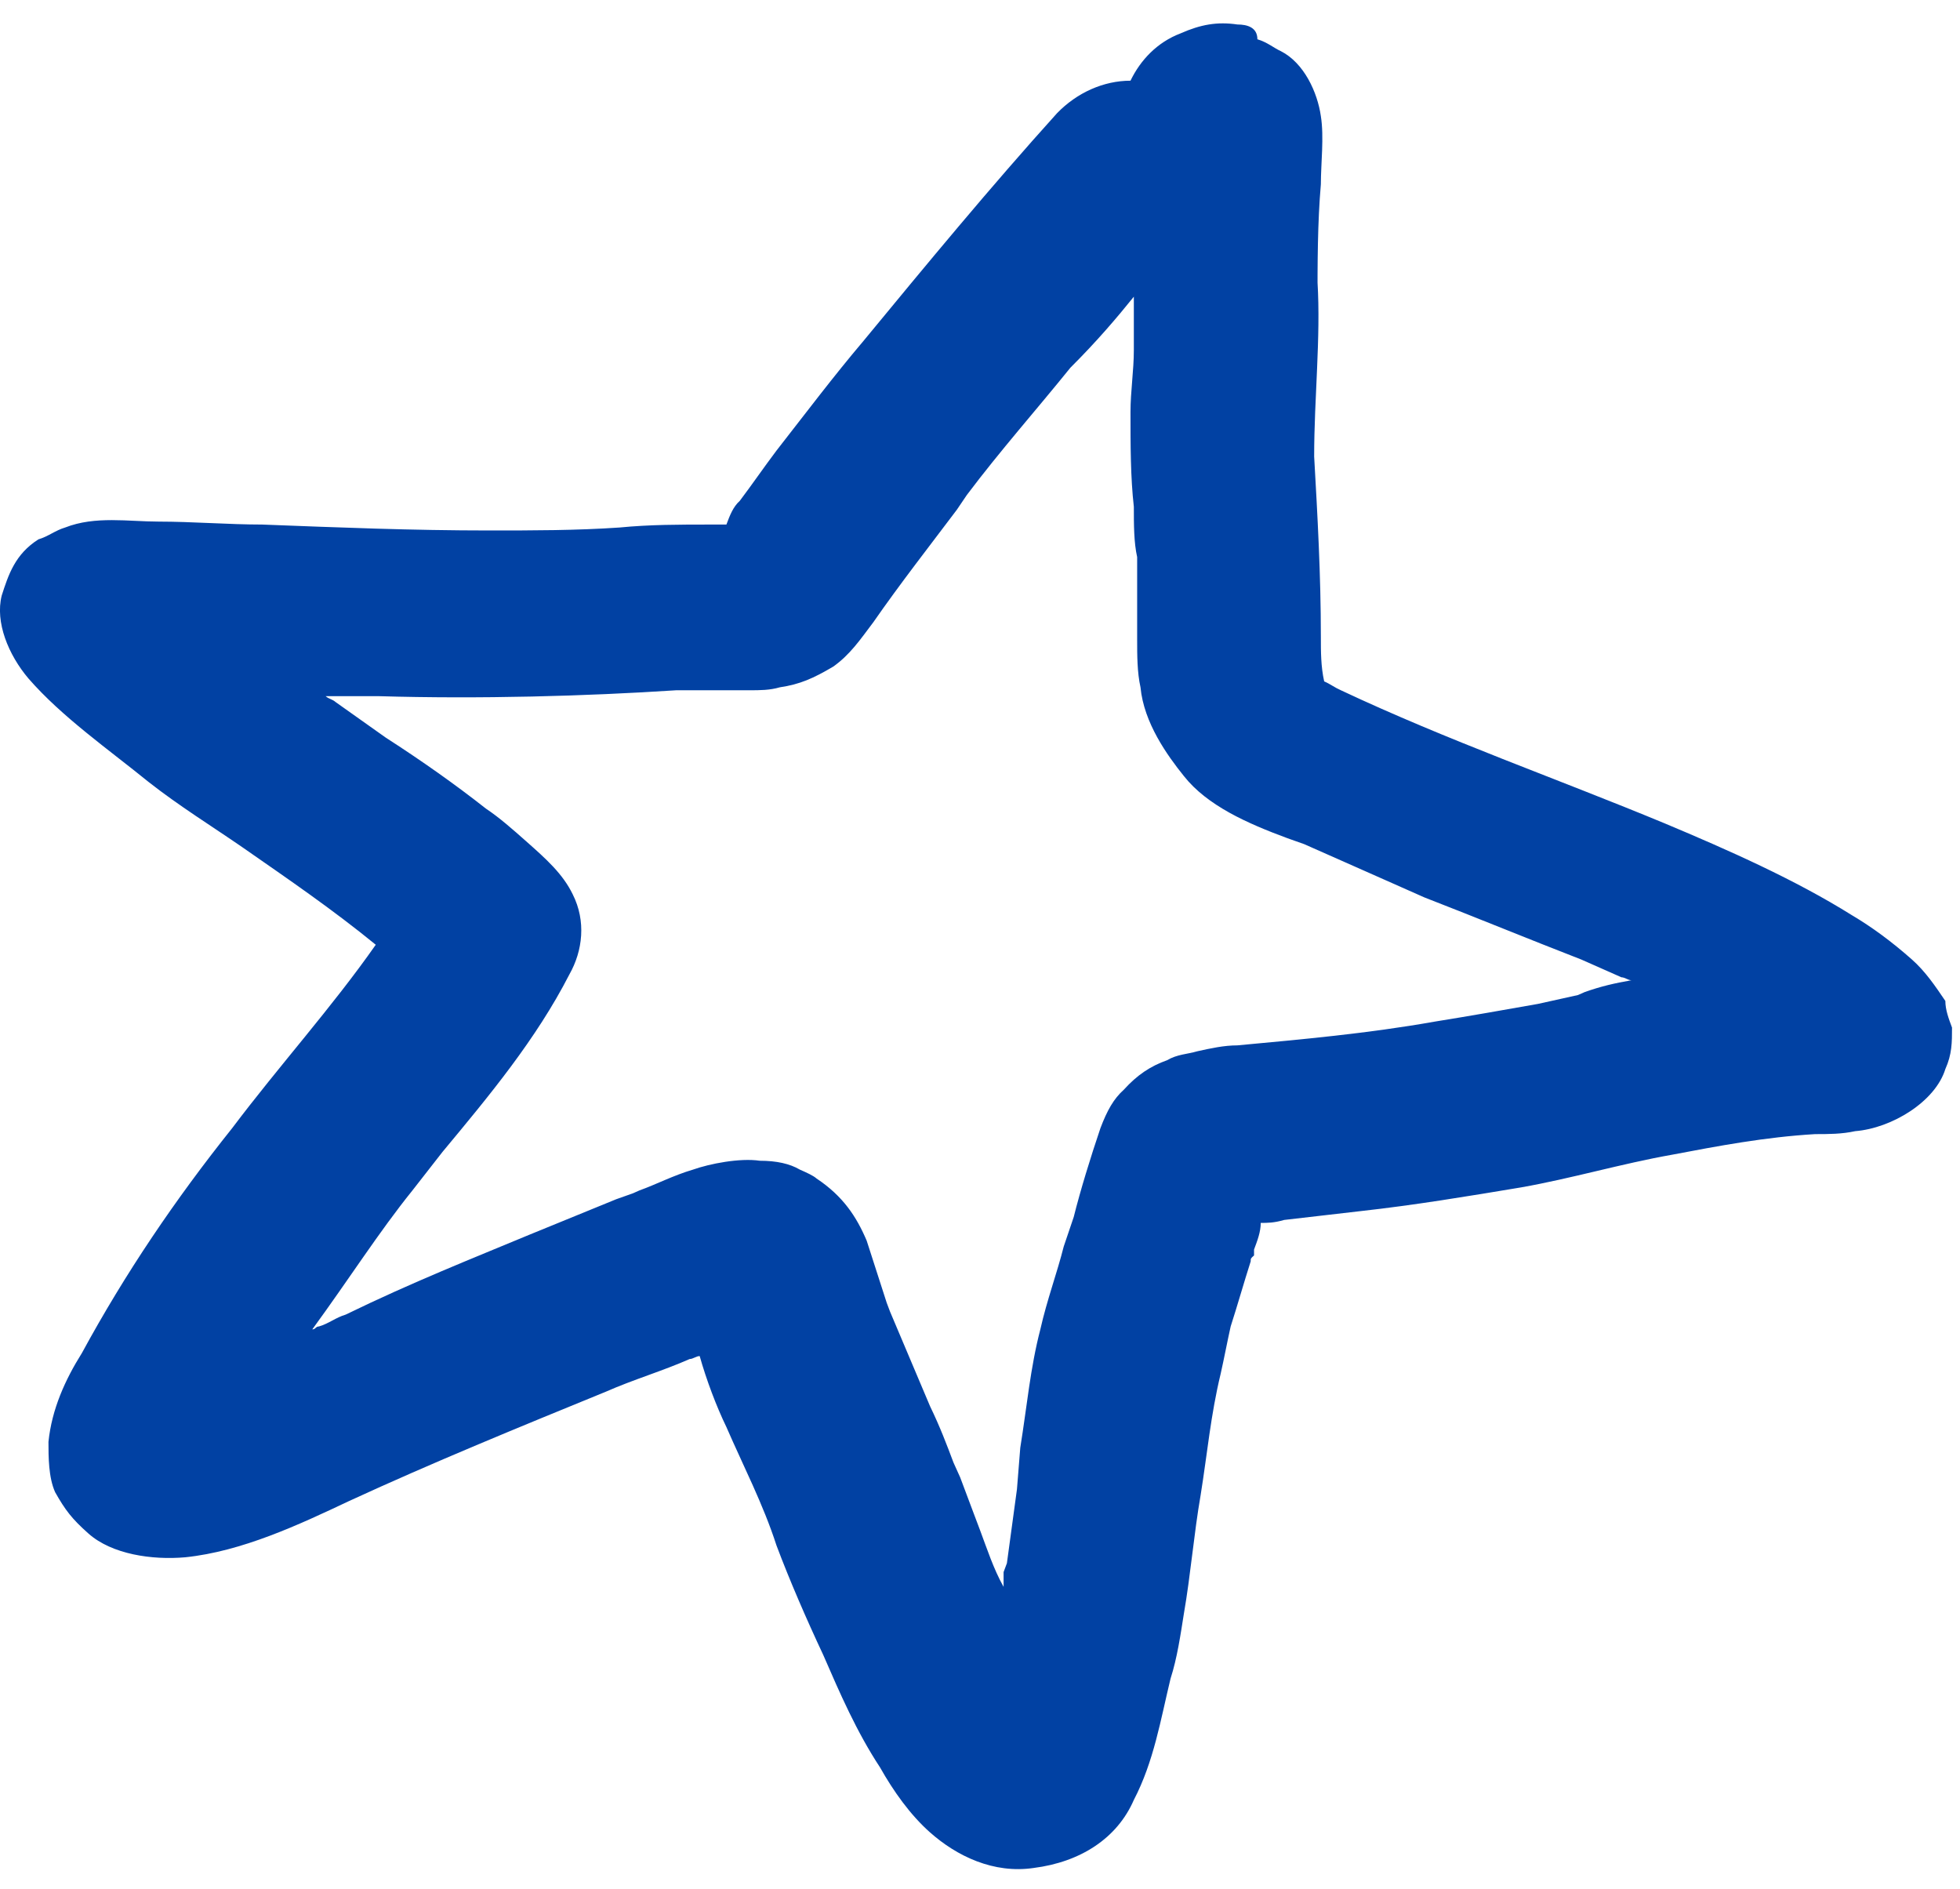 <svg width="55" height="53" viewBox="0 0 55 53" fill="none" xmlns="http://www.w3.org/2000/svg">
<path d="M34.722 0.687C34.159 0.604 33.691 0.687 33.129 0.936C32.473 1.185 32.004 1.683 31.723 2.264C30.973 2.264 30.223 2.596 29.661 3.177C27.787 5.253 26.006 7.411 24.226 9.57C23.382 10.566 22.633 11.562 21.789 12.642C21.414 13.14 21.133 13.555 20.758 14.053C20.571 14.219 20.477 14.468 20.384 14.717C20.196 14.717 20.102 14.717 19.915 14.717C19.072 14.717 18.228 14.717 17.385 14.8C16.166 14.883 14.948 14.883 13.73 14.883C11.575 14.883 9.513 14.8 7.357 14.717C6.42 14.717 5.389 14.634 4.452 14.634C3.609 14.634 2.672 14.468 1.828 14.8C1.547 14.883 1.36 15.049 1.079 15.132C0.423 15.547 0.235 16.128 0.048 16.709C-0.14 17.457 0.235 18.37 0.797 19.034C1.735 20.113 3.047 21.027 4.171 21.94C5.015 22.604 5.952 23.185 6.795 23.766C8.107 24.679 9.325 25.51 10.544 26.506C9.325 28.249 7.826 29.91 6.514 31.653C4.921 33.646 3.515 35.721 2.297 37.963C1.828 38.71 1.453 39.54 1.36 40.453C1.36 40.868 1.36 41.45 1.547 41.865C1.828 42.363 2.016 42.612 2.484 43.027C3.14 43.608 4.265 43.774 5.202 43.691C6.795 43.525 8.388 42.778 9.794 42.114C12.137 41.034 14.573 40.038 17.01 39.042C17.76 38.71 18.603 38.461 19.353 38.129C19.446 38.129 19.54 38.046 19.634 38.046C19.821 38.71 20.102 39.457 20.384 40.038C20.852 41.117 21.414 42.197 21.789 43.359C22.164 44.355 22.633 45.434 23.101 46.431C23.57 47.51 24.038 48.589 24.694 49.585C25.069 50.25 25.538 50.914 26.1 51.412C26.85 52.076 27.881 52.574 29.005 52.408C30.317 52.242 31.348 51.578 31.817 50.499C32.379 49.419 32.566 48.257 32.847 47.095C33.035 46.514 33.129 45.85 33.222 45.268C33.41 44.189 33.503 43.027 33.691 41.948C33.878 40.785 33.972 39.706 34.253 38.544C34.347 38.129 34.441 37.631 34.534 37.215C34.722 36.634 34.909 35.97 35.096 35.389C35.096 35.306 35.096 35.306 35.19 35.223C35.19 35.14 35.19 35.14 35.19 35.057C35.284 34.808 35.378 34.559 35.378 34.31C35.565 34.31 35.752 34.31 36.034 34.227C36.783 34.144 37.439 34.061 38.189 33.978C39.688 33.812 41.188 33.563 42.687 33.313C44.093 33.065 45.499 32.649 46.904 32.4C48.216 32.151 49.528 31.902 50.934 31.819C51.309 31.819 51.684 31.819 52.059 31.736C53.089 31.653 54.308 30.906 54.589 29.993C54.776 29.578 54.776 29.245 54.776 28.83C54.683 28.581 54.589 28.332 54.589 28.083C54.308 27.668 54.027 27.253 53.652 26.921C53.09 26.423 52.527 26.008 51.965 25.676C50.372 24.679 48.498 23.849 46.717 23.102C43.718 21.857 40.626 20.777 37.627 19.366C37.439 19.283 37.346 19.2 37.158 19.117C37.065 18.702 37.065 18.287 37.065 17.872C37.065 16.128 36.971 14.468 36.877 12.808C36.877 11.147 37.065 9.487 36.971 7.909C36.971 8.075 36.971 8.324 36.971 8.491C36.971 7.411 36.971 6.249 37.065 5.17C37.065 4.589 37.158 3.841 37.065 3.26C36.971 2.596 36.596 1.766 35.94 1.434C35.752 1.351 35.565 1.185 35.284 1.102C35.284 0.77 35.003 0.687 34.722 0.687ZM31.817 8.324C31.817 8.324 31.91 8.324 31.817 8.324C31.817 8.74 31.817 9.155 31.817 9.57L31.817 9.819C31.817 10.4 31.723 10.981 31.723 11.562C31.723 12.476 31.723 13.389 31.817 14.219C31.817 14.717 31.817 15.215 31.91 15.63L31.91 16.211C31.91 16.793 31.91 17.374 31.91 17.955C31.91 18.37 31.91 18.868 32.004 19.283C32.098 20.279 32.754 21.193 33.222 21.774C33.878 22.604 35.003 23.102 36.127 23.517L36.596 23.683C36.971 23.849 37.346 24.015 37.721 24.181C38.095 24.347 38.47 24.513 38.845 24.679L39.97 25.178C41.469 25.759 42.875 26.34 44.374 26.921C44.749 27.087 45.124 27.253 45.499 27.419C45.592 27.419 45.686 27.502 45.78 27.502C45.311 27.585 44.936 27.668 44.468 27.834L44.28 27.917C43.906 28 43.531 28.083 43.156 28.166C42.219 28.332 41.282 28.498 40.251 28.664C38.377 28.997 36.502 29.163 34.722 29.329C34.347 29.329 33.972 29.412 33.597 29.495C33.316 29.578 33.035 29.578 32.754 29.744C32.285 29.91 31.91 30.159 31.535 30.574C31.254 30.823 31.067 31.155 30.879 31.653C30.598 32.483 30.317 33.397 30.13 34.144L29.849 34.974C29.661 35.721 29.38 36.468 29.193 37.298C28.911 38.378 28.818 39.457 28.63 40.619L28.537 41.782C28.443 42.446 28.349 43.193 28.255 43.857L28.162 44.106C28.162 44.189 28.162 44.272 28.162 44.438L28.162 44.521C27.881 44.023 27.693 43.442 27.506 42.944L27.412 42.695L27.318 42.446L26.944 41.45L26.756 41.034C26.569 40.536 26.381 40.038 26.1 39.457L25.819 38.793C25.538 38.129 25.257 37.465 24.976 36.8L24.882 36.551C24.694 35.97 24.507 35.389 24.32 34.808C24.038 34.144 23.663 33.563 22.914 33.065C22.82 32.981 22.633 32.898 22.445 32.815C22.164 32.649 21.789 32.566 21.321 32.566C20.758 32.483 19.915 32.649 19.446 32.815C18.884 32.981 18.416 33.23 17.947 33.397L17.76 33.48L17.291 33.646L16.073 34.144L14.854 34.642C13.261 35.306 11.575 35.97 9.7 36.883C9.419 36.966 9.232 37.132 8.951 37.215C8.857 37.215 8.857 37.298 8.763 37.298C9.794 35.887 10.637 34.559 11.575 33.397L12.418 32.317C13.73 30.74 15.042 29.163 15.979 27.336C16.354 26.672 16.448 25.842 16.073 25.095C15.792 24.513 15.323 24.098 14.761 23.6C14.386 23.268 14.011 22.936 13.636 22.687C12.793 22.023 11.856 21.359 10.825 20.695C10.356 20.362 9.888 20.03 9.419 19.698C9.325 19.615 9.232 19.615 9.138 19.532L10.262 19.532L10.637 19.532C13.449 19.615 16.448 19.532 18.978 19.366L19.259 19.366L19.728 19.366L19.915 19.366C20.196 19.366 20.571 19.366 20.852 19.366L21.04 19.366C21.321 19.366 21.602 19.366 21.883 19.283C22.445 19.2 22.82 19.034 23.382 18.702C23.851 18.37 24.132 17.955 24.507 17.457C25.257 16.377 26.1 15.298 26.85 14.302L27.131 13.887C28.068 12.642 29.099 11.479 30.036 10.317C30.786 9.57 31.348 8.906 31.817 8.324ZM11.856 27.253C11.949 27.336 11.949 27.336 12.043 27.419C11.949 27.336 11.949 27.336 11.856 27.253ZM21.508 37.049C21.602 37.049 21.602 37.049 21.508 37.049C21.602 37.049 21.602 37.049 21.508 37.049Z" fill="#0141A3"/>
</svg>

